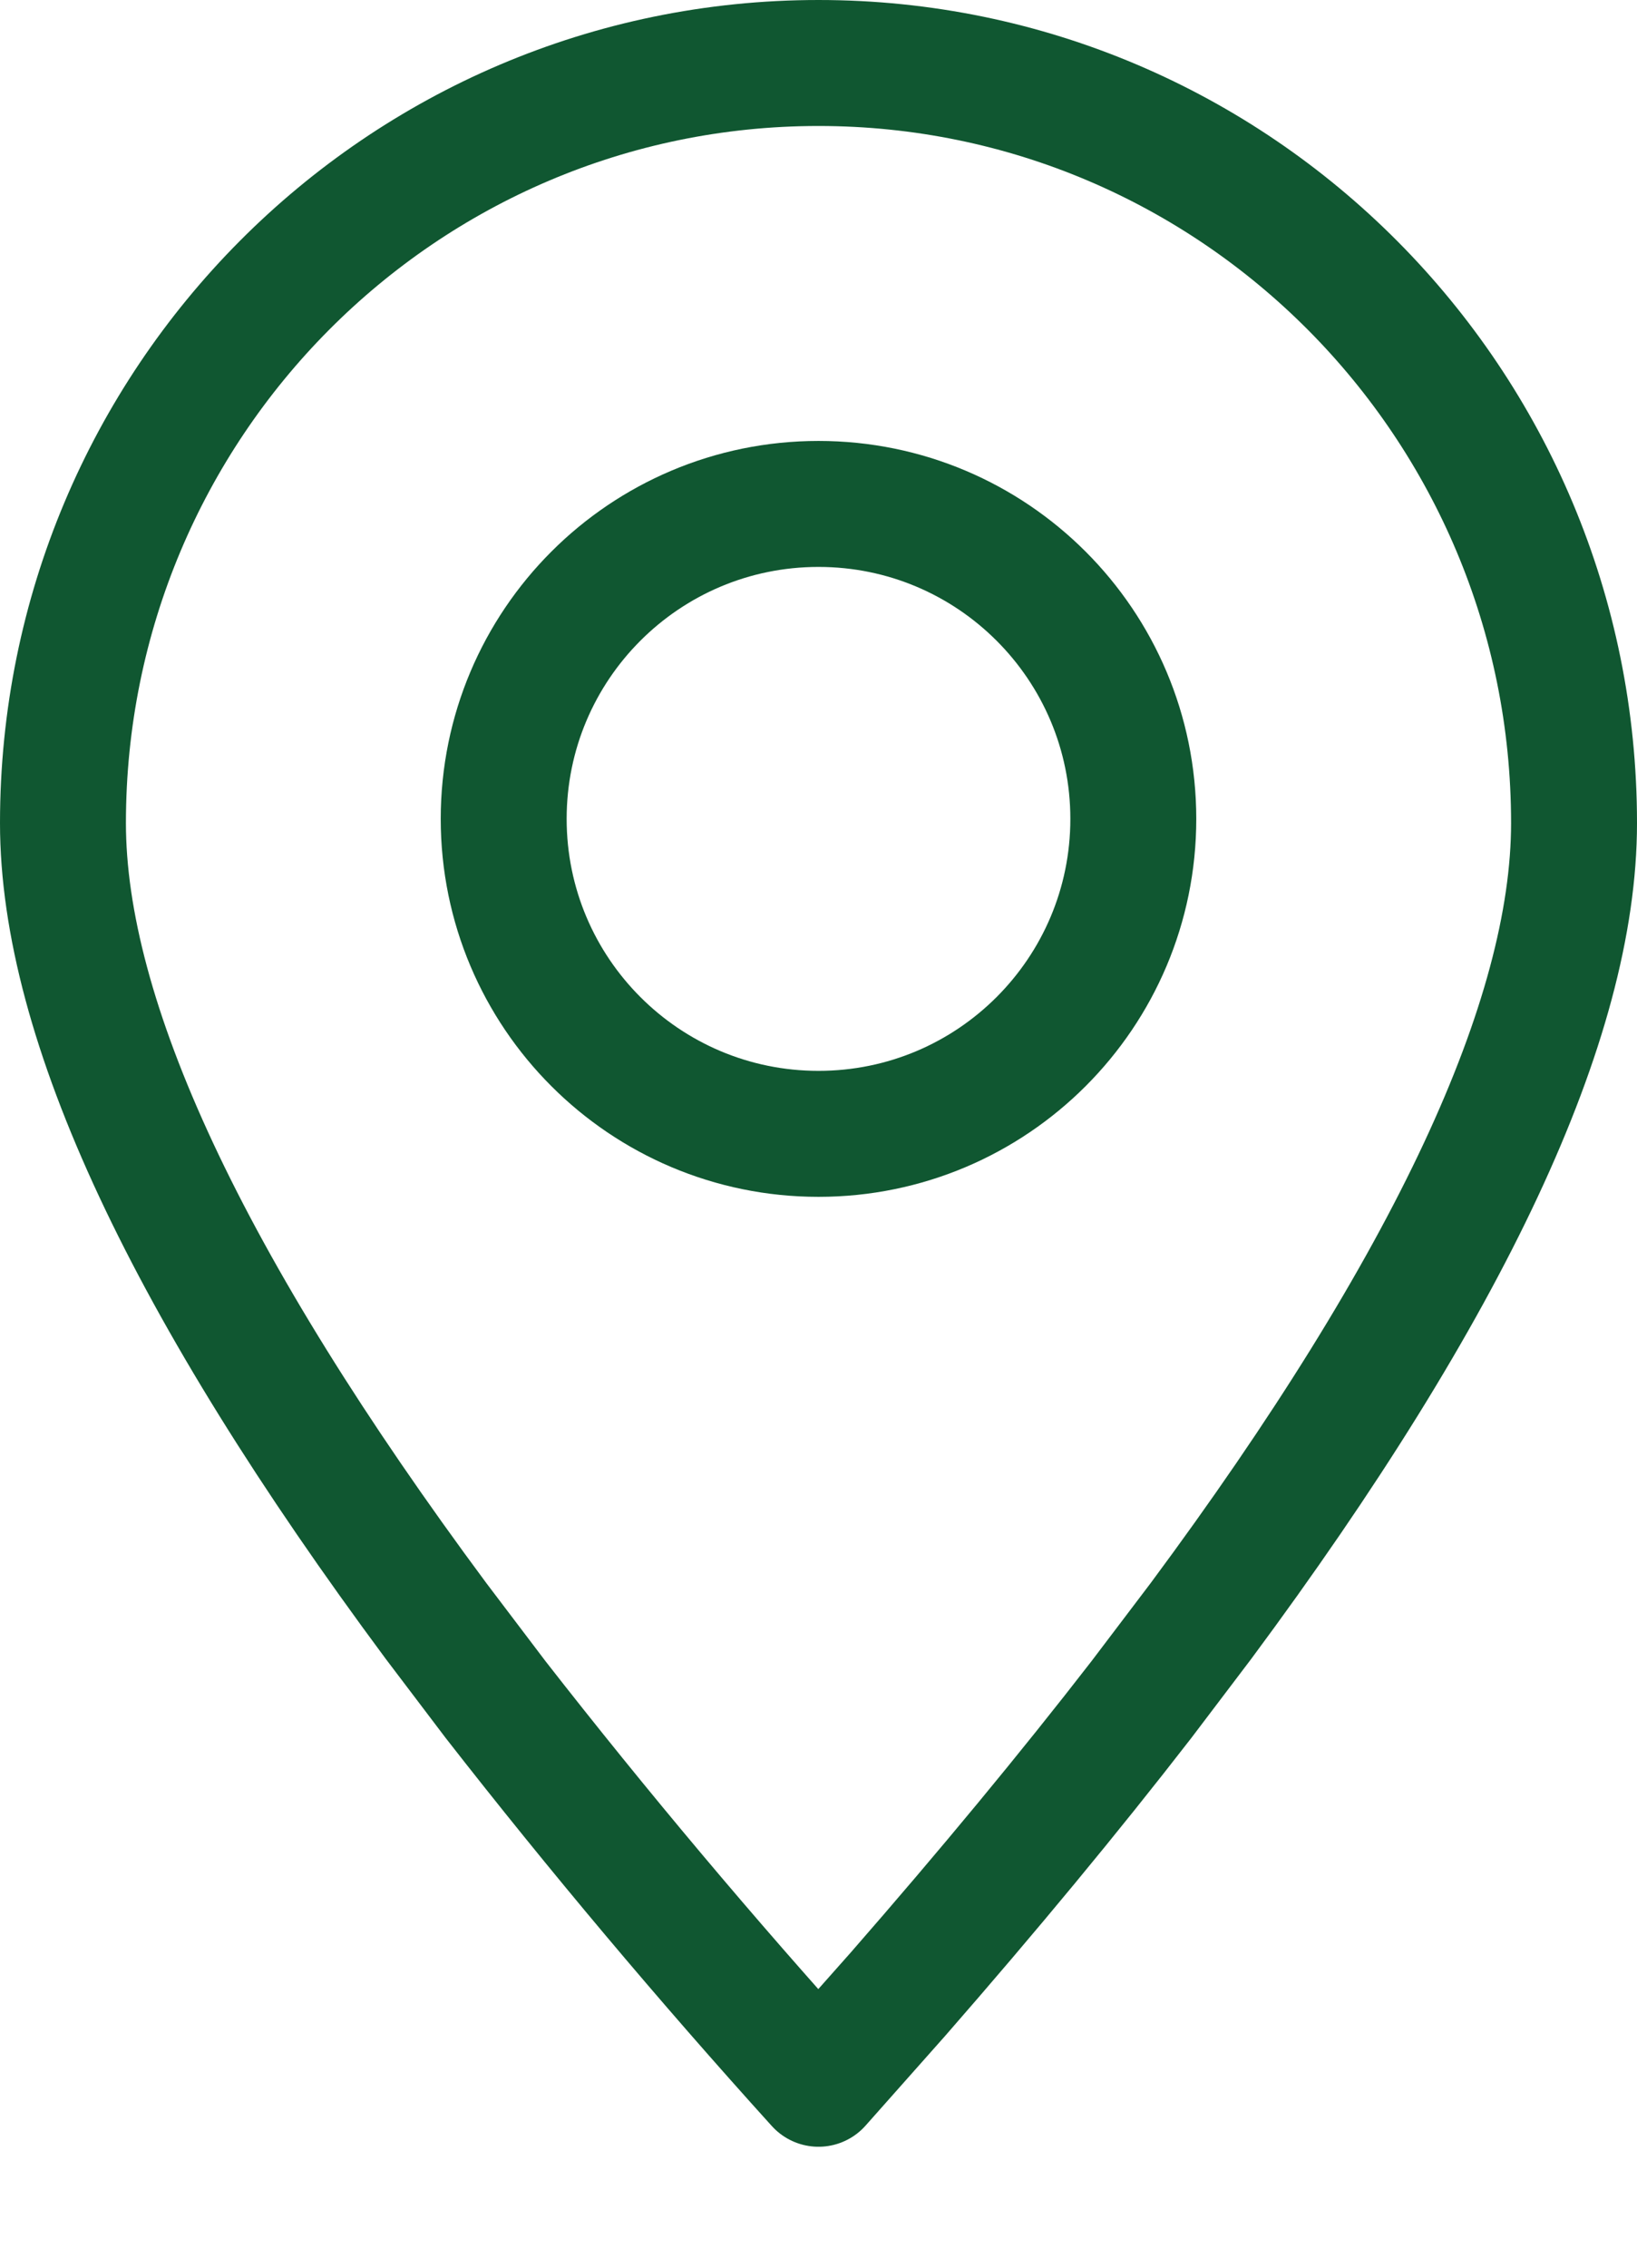 <?xml version="1.0" encoding="UTF-8"?> <svg xmlns="http://www.w3.org/2000/svg" width="13" height="18" viewBox="0 0 13 18" fill="none"> <path fill-rule="evenodd" clip-rule="evenodd" d="M6.5 16.54L7.131 15.829C7.847 15.009 8.491 14.231 9.064 13.491L9.537 12.867C11.512 10.206 12.5 8.094 12.5 6.533C12.5 3.201 9.814 0.5 6.5 0.5C3.186 0.5 0.5 3.201 0.5 6.533C0.5 8.094 1.488 10.206 3.463 12.867L3.936 13.491C4.753 14.538 5.609 15.555 6.5 16.54Z" stroke="#105731" stroke-linecap="round" stroke-linejoin="round"></path> <path d="M6.5 9C7.881 9 9 7.881 9 6.5C9 5.119 7.881 4 6.5 4C5.119 4 4 5.119 4 6.5C4 7.881 5.119 9 6.5 9Z" stroke="#105731" stroke-linecap="round" stroke-linejoin="round"></path> </svg> 